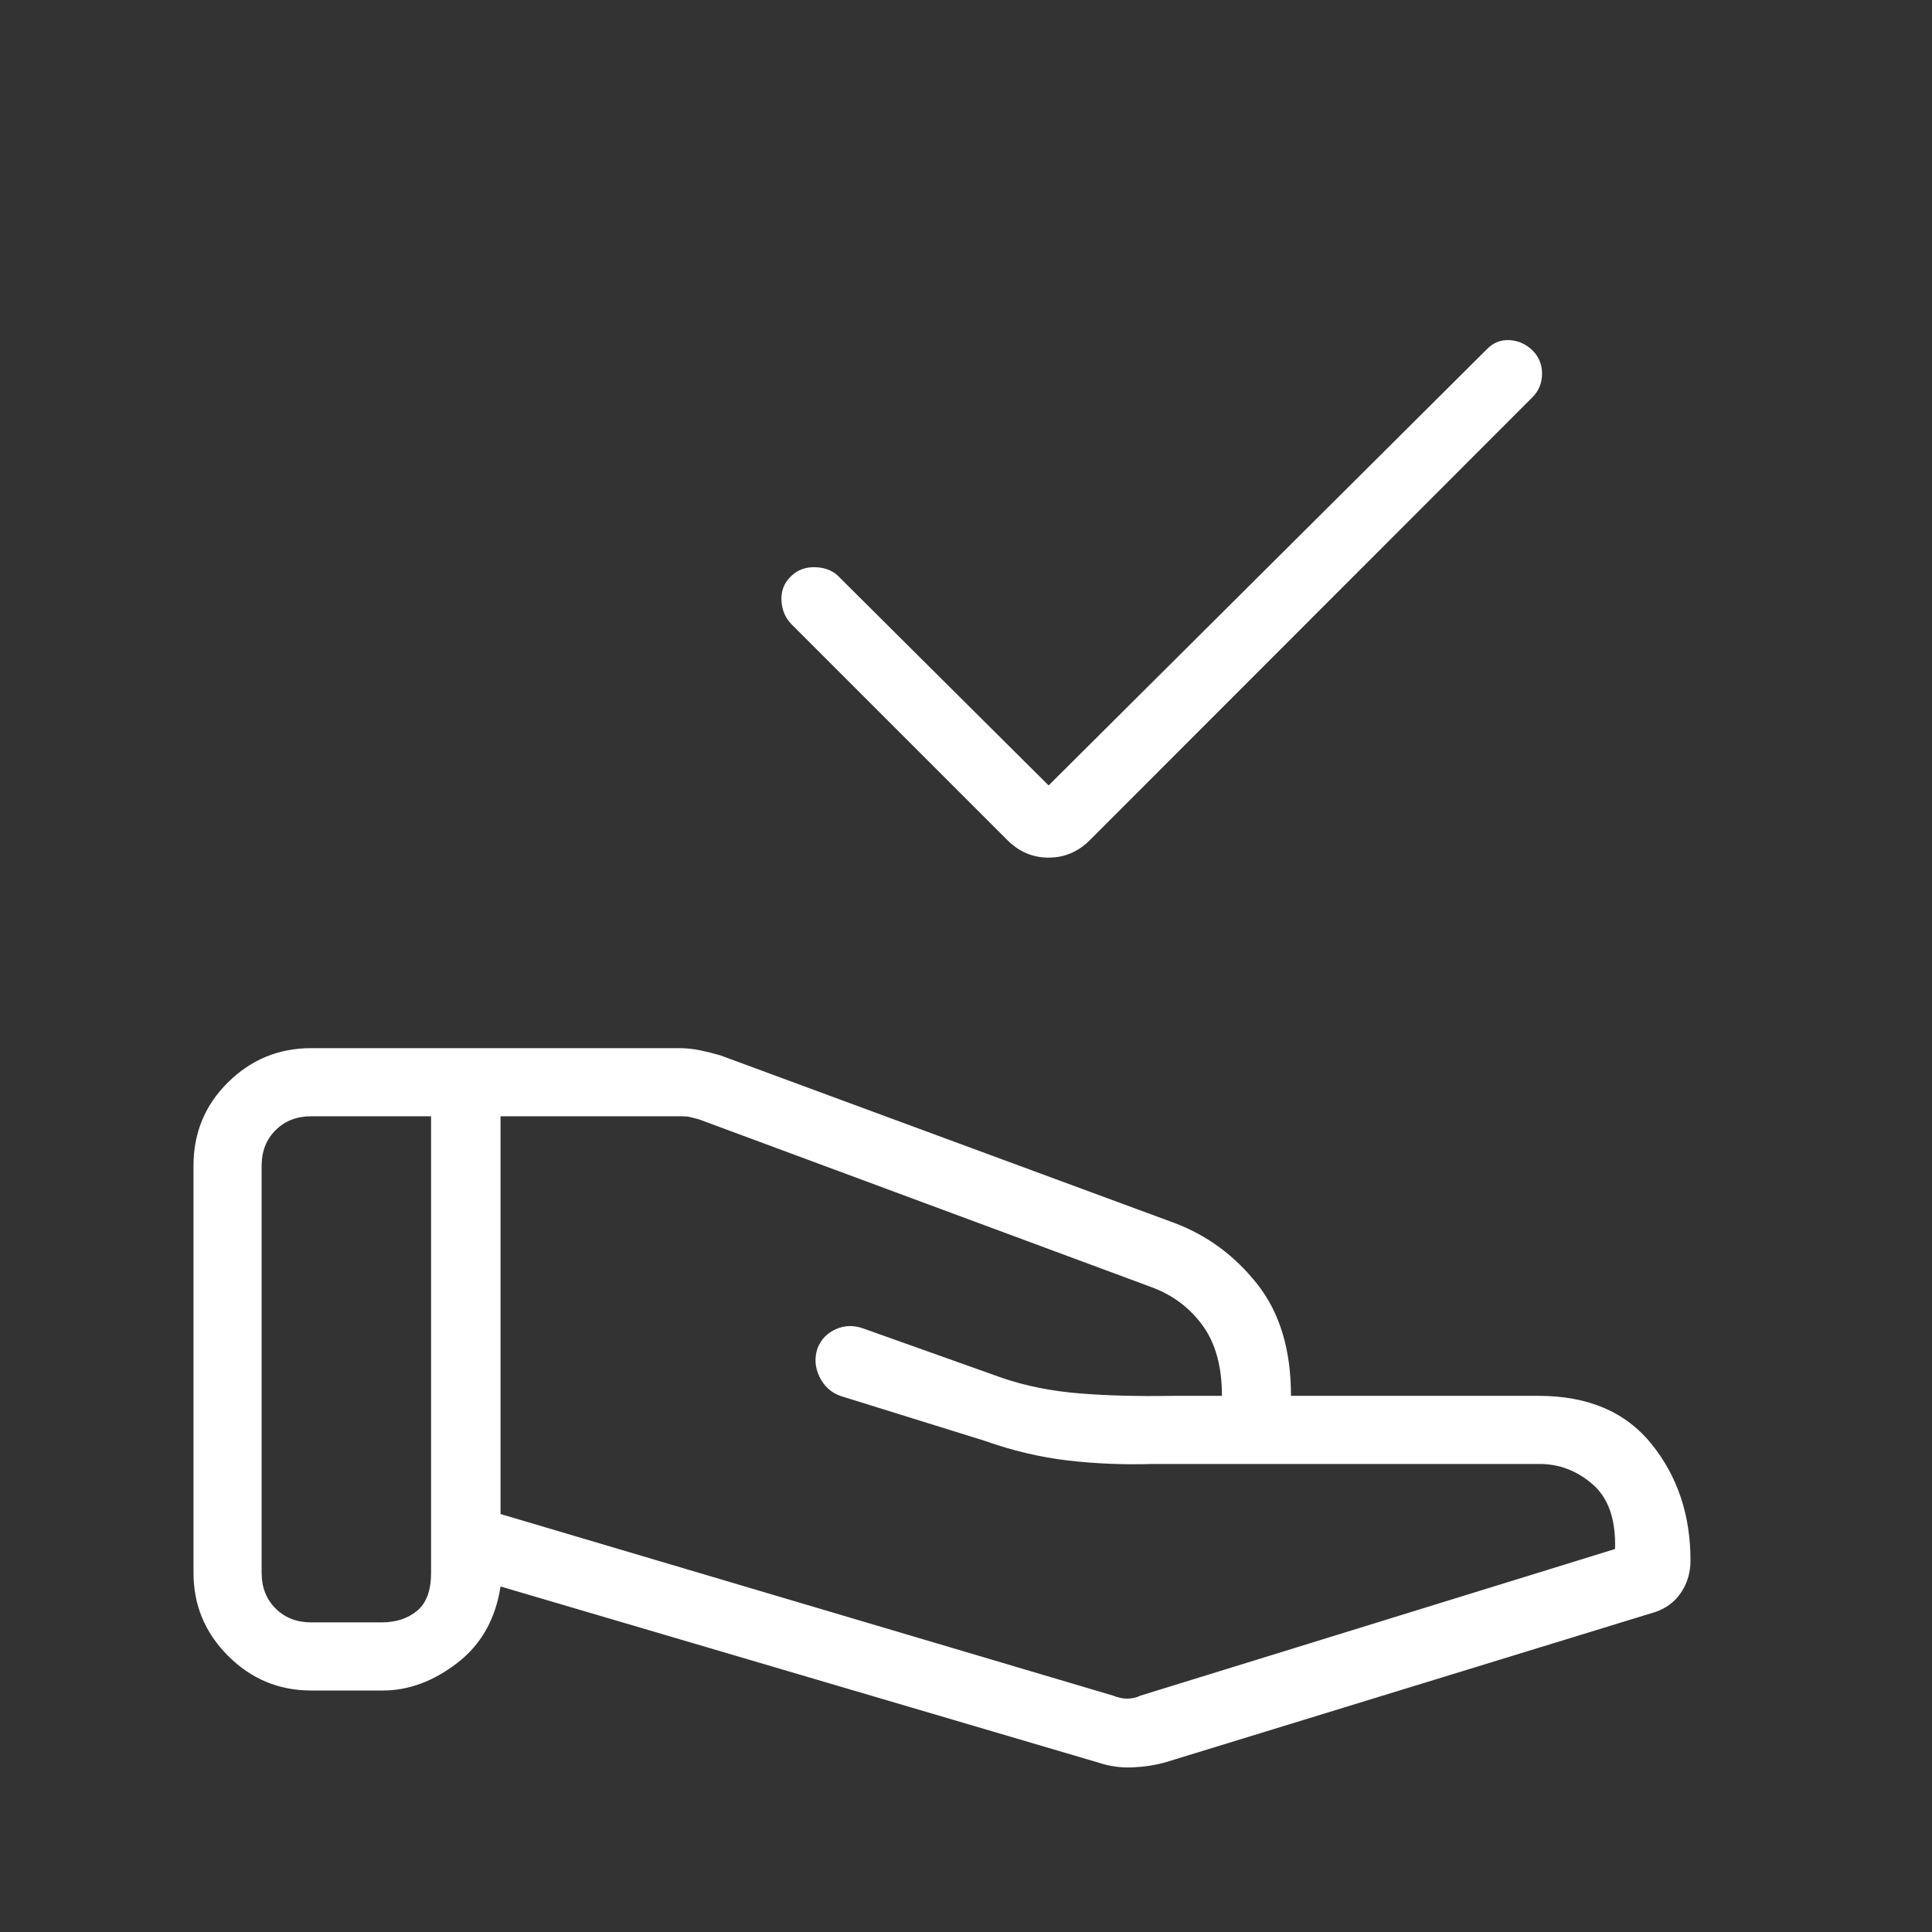 <svg xmlns="http://www.w3.org/2000/svg" height="40" viewBox="0 -960 960 960" width="40"><rect x="0" y="-960" width="960" height="960" fill="#333333" stroke="none"/><path fill="#ffffff" d="m521.05-569.72 217.98-216.97q4.64-4.64 11.09-4.3 6.44.35 11.32 5.07 4.79 4.64 4.79 11.59t-4.79 11.74L541.56-542.56q-8.71 8.71-20.51 8.71-11.79 0-20.51-8.71L393.51-649.59q-4.87-4.87-5.22-12.05-.34-7.18 4.79-12.05 4.87-4.8 12.38-4.45 7.51.34 11.87 5.22l103.72 103.2Zm31.92 452.23q3.85 1.54 7.18 1.54 3.34 0 6.67-1.54l235.69-72.82q.64-21.97-11.19-32.19-11.83-10.22-26.76-10.06H572.77q-21.72.66-42.26-1.75t-41.33-9.79l-71.46-22.23q-7.18-2.54-10.57-9.64-3.38-7.11-.84-14.29 2.54-6.41 9.14-9.32 6.6-2.91 13.78-.21l68.98 24.56q17.35 5.87 37.7 7.56 20.35 1.7 46.94 1.26h24.33q0-21.77-9.58-34.92-9.57-13.16-25.14-18.98L347.33-403.8q-2.82-.76-4.48-1.15-1.67-.38-3.98-.38h-90.15v197.64l304.25 90.2Zm-7.46 33.23-296.79-87.43q-3.75 24.36-21.53 38.02Q209.41-120 190.26-120h-35.65q-24.07 0-41.26-17.19-17.2-17.19-17.2-41.27v-202.26q0-24.59 17.2-41.52 17.19-16.94 41.26-16.94h182.83q5.15 0 10.25 1.04t10.18 2.52l225.98 83.41q24.38 9.29 41.01 30.44 16.63 21.15 16.63 55.36h123.07q36.82 0 56.13 24 19.31 24 19.31 57.79 0 8.77-4.55 15.74-4.55 6.96-12.81 9.83L579.15-84.33q-7.71 2.15-16.43 2.54-8.72.38-17.21-2.47ZM130-178.46q0 10.77 6.92 17.69 6.93 6.92 17.69 6.92h34.98q10.77 0 17.69-5.77 6.92-5.76 6.92-18.84v-226.87h-59.59q-10.76 0-17.69 6.92-6.92 6.92-6.92 17.69v202.26Z"/></svg>